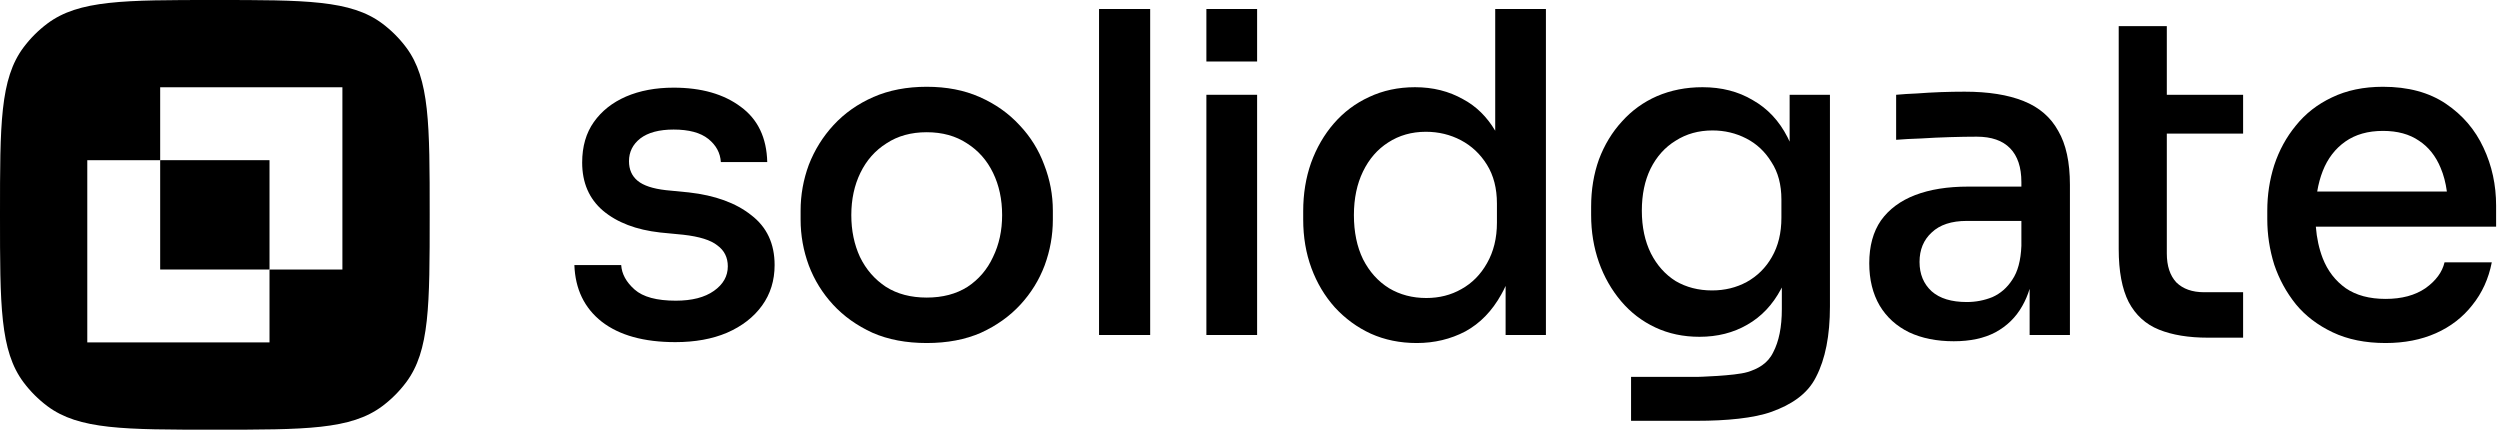 <svg width="128" height="22" viewBox="0 0 128 22" fill="none" xmlns="http://www.w3.org/2000/svg">
<path fill-rule="evenodd" clip-rule="evenodd" d="M11 0C15.642 0 17.963 0 19.575 1.206C20.037 1.552 20.448 1.963 20.794 2.425C22 4.037 22 6.358 22 11C22 15.642 22 17.963 20.794 19.575C20.448 20.037 20.037 20.448 19.575 20.794C17.963 22 15.642 22 11 22C6.358 22 4.037 22 2.425 20.794C1.963 20.448 1.552 20.037 1.206 19.575C0 17.963 0 15.642 0 11C4.61597e-10 6.358 0 4.037 1.206 2.425C1.552 1.963 1.963 1.552 2.425 1.206C4.037 0 6.358 0 11 0ZM8.201 4.469C8.201 5.713 8.201 6.957 8.201 8.201H4.469C4.469 11.311 4.469 14.421 4.469 17.531H13.799C13.799 16.287 13.799 15.043 13.799 13.799H17.531C17.53 10.689 17.531 7.579 17.531 4.469H8.201Z" fill="black"/>
<path d="M13.799 8.201H8.201V13.799H13.799V8.201Z" fill="black"/>
<path d="M56.271 17.152V0.461H58.889V17.152H56.271Z" fill="black"/>
<path fill-rule="evenodd" clip-rule="evenodd" d="M44.674 17.038C45.473 17.388 46.398 17.563 47.448 17.563C48.499 17.563 49.423 17.388 50.222 17.038C51.021 16.673 51.694 16.194 52.241 15.601C52.789 15.007 53.203 14.338 53.484 13.593C53.765 12.832 53.906 12.049 53.906 11.242V10.786C53.906 9.98 53.758 9.196 53.462 8.436C53.181 7.675 52.759 6.998 52.197 6.405C51.635 5.796 50.954 5.317 50.156 4.967C49.371 4.618 48.469 4.443 47.448 4.443C46.428 4.443 45.518 4.618 44.719 4.967C43.92 5.317 43.239 5.796 42.677 6.405C42.13 6.998 41.708 7.675 41.412 8.436C41.131 9.196 40.991 9.98 40.991 10.786V11.242C40.991 12.049 41.131 12.832 41.412 13.593C41.694 14.338 42.108 15.007 42.655 15.601C43.202 16.194 43.876 16.673 44.674 17.038ZM49.534 14.688C48.957 15.053 48.262 15.236 47.448 15.236C46.635 15.236 45.939 15.053 45.362 14.688C44.785 14.308 44.342 13.798 44.031 13.159C43.735 12.52 43.587 11.805 43.587 11.014C43.587 10.208 43.742 9.485 44.053 8.847C44.364 8.208 44.807 7.706 45.385 7.341C45.962 6.96 46.649 6.77 47.448 6.77C48.247 6.77 48.935 6.96 49.512 7.341C50.089 7.706 50.533 8.208 50.843 8.847C51.154 9.485 51.309 10.208 51.309 11.014C51.309 11.805 51.154 12.52 50.843 13.159C50.547 13.798 50.111 14.308 49.534 14.688Z" fill="black"/>
<path d="M30.806 16.468C31.708 17.168 32.966 17.517 34.578 17.517C35.584 17.517 36.465 17.358 37.219 17.038C37.988 16.704 38.587 16.24 39.017 15.646C39.446 15.053 39.66 14.361 39.66 13.57C39.66 12.475 39.261 11.623 38.462 11.014C37.678 10.39 36.612 10.003 35.266 9.851L34.09 9.736C33.425 9.66 32.944 9.501 32.648 9.257C32.352 9.014 32.204 8.679 32.204 8.253C32.204 7.782 32.396 7.394 32.781 7.09C33.18 6.785 33.75 6.633 34.49 6.633C35.274 6.633 35.865 6.793 36.265 7.112C36.664 7.432 36.879 7.827 36.908 8.299H39.283C39.253 7.051 38.802 6.108 37.929 5.469C37.056 4.815 35.91 4.488 34.49 4.488C33.572 4.488 32.759 4.64 32.049 4.945C31.353 5.249 30.806 5.682 30.407 6.245C30.007 6.808 29.807 7.5 29.807 8.322C29.807 9.356 30.163 10.178 30.873 10.786C31.598 11.395 32.574 11.767 33.802 11.904L34.978 12.018C35.806 12.11 36.391 12.292 36.731 12.566C37.086 12.825 37.264 13.182 37.264 13.638C37.264 14.14 37.027 14.559 36.553 14.893C36.08 15.228 35.429 15.395 34.601 15.395C33.624 15.395 32.922 15.205 32.492 14.825C32.063 14.445 31.834 14.026 31.805 13.57H29.408C29.452 14.802 29.918 15.768 30.806 16.468Z" fill="black"/>
<path d="M61.767 4.853V17.152H64.364V4.853H61.767Z" fill="black"/>
<path fill-rule="evenodd" clip-rule="evenodd" d="M72.538 17.563C71.68 17.563 70.896 17.403 70.186 17.084C69.491 16.764 68.877 16.316 68.344 15.738C67.826 15.159 67.427 14.49 67.146 13.73C66.865 12.969 66.724 12.14 66.724 11.242V10.809C66.724 9.927 66.857 9.105 67.124 8.345C67.405 7.569 67.797 6.892 68.3 6.314C68.803 5.736 69.402 5.287 70.097 4.967C70.807 4.633 71.591 4.465 72.449 4.465C73.367 4.465 74.188 4.671 74.913 5.082C75.581 5.439 76.128 5.976 76.555 6.693V0.461H79.151V17.152H77.087V14.639C77.019 14.791 76.945 14.936 76.865 15.076C76.392 15.928 75.778 16.559 75.023 16.97C74.269 17.365 73.441 17.563 72.538 17.563ZM73.026 15.258C73.692 15.258 74.291 15.106 74.824 14.802C75.371 14.498 75.808 14.057 76.133 13.479C76.473 12.885 76.643 12.193 76.643 11.402V10.421C76.643 9.645 76.473 8.983 76.133 8.436C75.793 7.888 75.349 7.47 74.802 7.181C74.254 6.892 73.655 6.747 73.004 6.747C72.279 6.747 71.636 6.93 71.074 7.295C70.526 7.645 70.097 8.139 69.787 8.778C69.476 9.417 69.32 10.162 69.32 11.014C69.32 11.881 69.476 12.634 69.787 13.273C70.112 13.912 70.556 14.406 71.118 14.756C71.68 15.091 72.316 15.258 73.026 15.258Z" fill="black"/>
<path fill-rule="evenodd" clip-rule="evenodd" d="M83.51 21.545H86.895C88.376 21.545 89.804 21.414 90.724 21.077C91.643 20.741 92.525 20.225 92.983 19.297C93.457 18.384 93.693 17.183 93.693 15.692V4.853H91.629V7.251C91.594 7.173 91.557 7.096 91.519 7.021C91.09 6.184 90.498 5.553 89.743 5.127C89.004 4.686 88.146 4.465 87.169 4.465C86.326 4.465 85.549 4.618 84.839 4.922C84.144 5.226 83.545 5.66 83.042 6.222C82.539 6.77 82.147 7.417 81.866 8.162C81.599 8.907 81.466 9.714 81.466 10.581V11.014C81.466 11.866 81.599 12.672 81.866 13.433C82.132 14.178 82.509 14.84 82.997 15.418C83.486 15.996 84.07 16.445 84.75 16.764C85.431 17.084 86.185 17.244 87.014 17.244C87.931 17.244 88.745 17.038 89.455 16.628C90.18 16.217 90.757 15.608 91.186 14.802C91.194 14.788 91.202 14.773 91.209 14.758L91.23 14.72V15.829C91.23 16.742 91.082 17.479 90.786 18.042C90.505 18.62 89.999 18.892 89.455 19.054C88.806 19.246 86.895 19.297 86.895 19.297H83.51V21.545ZM89.433 14.437C88.9 14.726 88.308 14.87 87.657 14.87C86.962 14.87 86.341 14.711 85.793 14.391C85.261 14.057 84.839 13.585 84.528 12.977C84.218 12.353 84.062 11.623 84.062 10.786C84.062 9.965 84.21 9.25 84.506 8.641C84.817 8.017 85.246 7.538 85.793 7.204C86.341 6.854 86.969 6.679 87.68 6.679C88.301 6.679 88.878 6.816 89.41 7.09C89.943 7.363 90.372 7.766 90.698 8.299C91.038 8.816 91.208 9.455 91.208 10.216V11.151C91.208 11.927 91.045 12.596 90.72 13.159C90.409 13.707 89.98 14.133 89.433 14.437Z" fill="black"/>
<path fill-rule="evenodd" clip-rule="evenodd" d="M103.917 17.152V14.789C103.818 15.11 103.692 15.403 103.539 15.669C103.214 16.247 102.755 16.696 102.164 17.015C101.587 17.32 100.877 17.472 100.033 17.472C99.16 17.472 98.399 17.32 97.748 17.015C97.097 16.696 96.594 16.24 96.239 15.646C95.884 15.038 95.706 14.315 95.706 13.479C95.706 12.596 95.906 11.866 96.305 11.288C96.719 10.71 97.304 10.276 98.058 9.987C98.813 9.698 99.715 9.554 100.766 9.554H103.495V9.326C103.495 8.565 103.303 7.987 102.918 7.592C102.533 7.196 101.964 6.998 101.209 6.998C100.795 6.998 100.337 7.006 99.834 7.021C99.331 7.036 98.835 7.059 98.347 7.09C97.873 7.105 97.452 7.128 97.082 7.158V4.853C97.407 4.823 97.763 4.8 98.147 4.785C98.546 4.754 98.953 4.732 99.368 4.716C99.797 4.701 100.203 4.694 100.588 4.694C101.801 4.694 102.807 4.853 103.606 5.173C104.405 5.492 104.997 6.002 105.381 6.702C105.781 7.386 105.98 8.306 105.98 9.463V17.152H103.917ZM103.495 11.311V12.589C103.465 13.334 103.31 13.912 103.029 14.323C102.763 14.734 102.422 15.03 102.008 15.213C101.594 15.38 101.158 15.464 100.699 15.464C99.915 15.464 99.316 15.281 98.902 14.916C98.487 14.536 98.28 14.034 98.28 13.41C98.28 12.787 98.487 12.284 98.902 11.904C99.316 11.509 99.915 11.311 100.699 11.311H103.495Z" fill="black"/>
<path d="M110.542 16.878C111.222 17.152 112.058 17.289 113.049 17.289H114.847V14.962H112.85C112.243 14.962 111.77 14.794 111.429 14.46C111.104 14.11 110.941 13.616 110.941 12.977V6.839H114.847V4.853H110.941V1.339H108.478V12.748C108.478 13.889 108.648 14.794 108.988 15.464C109.343 16.133 109.861 16.605 110.542 16.878Z" fill="black"/>
<path fill-rule="evenodd" clip-rule="evenodd" d="M122.143 17.563C121.107 17.563 120.205 17.381 119.435 17.015C118.666 16.65 118.037 16.171 117.549 15.578C117.061 14.969 116.691 14.293 116.44 13.547C116.203 12.787 116.085 12.011 116.085 11.22V10.786C116.085 9.98 116.203 9.204 116.44 8.459C116.691 7.698 117.061 7.021 117.549 6.428C118.037 5.819 118.651 5.34 119.391 4.99C120.145 4.625 121.018 4.443 122.009 4.443C123.296 4.443 124.369 4.732 125.227 5.31C126.085 5.888 126.729 6.641 127.158 7.569C127.587 8.481 127.801 9.47 127.801 10.535V11.607H118.571C118.617 12.195 118.735 12.735 118.925 13.228C119.176 13.867 119.568 14.376 120.101 14.756C120.634 15.121 121.314 15.304 122.143 15.304C122.971 15.304 123.651 15.121 124.184 14.756C124.717 14.376 125.042 13.935 125.16 13.433H127.579C127.416 14.27 127.084 15 126.581 15.623C126.092 16.247 125.471 16.726 124.717 17.061C123.962 17.396 123.104 17.563 122.143 17.563ZM118.925 8.755C118.799 9.076 118.704 9.426 118.641 9.805H125.28C125.22 9.36 125.114 8.956 124.961 8.596C124.709 7.987 124.339 7.523 123.851 7.204C123.363 6.869 122.749 6.702 122.009 6.702C121.24 6.702 120.597 6.884 120.079 7.249C119.561 7.614 119.176 8.116 118.925 8.755Z" fill="black"/>
<path d="M61.767 0.461V3.149H64.364V0.461H61.767Z" fill="black"/>
</svg>
